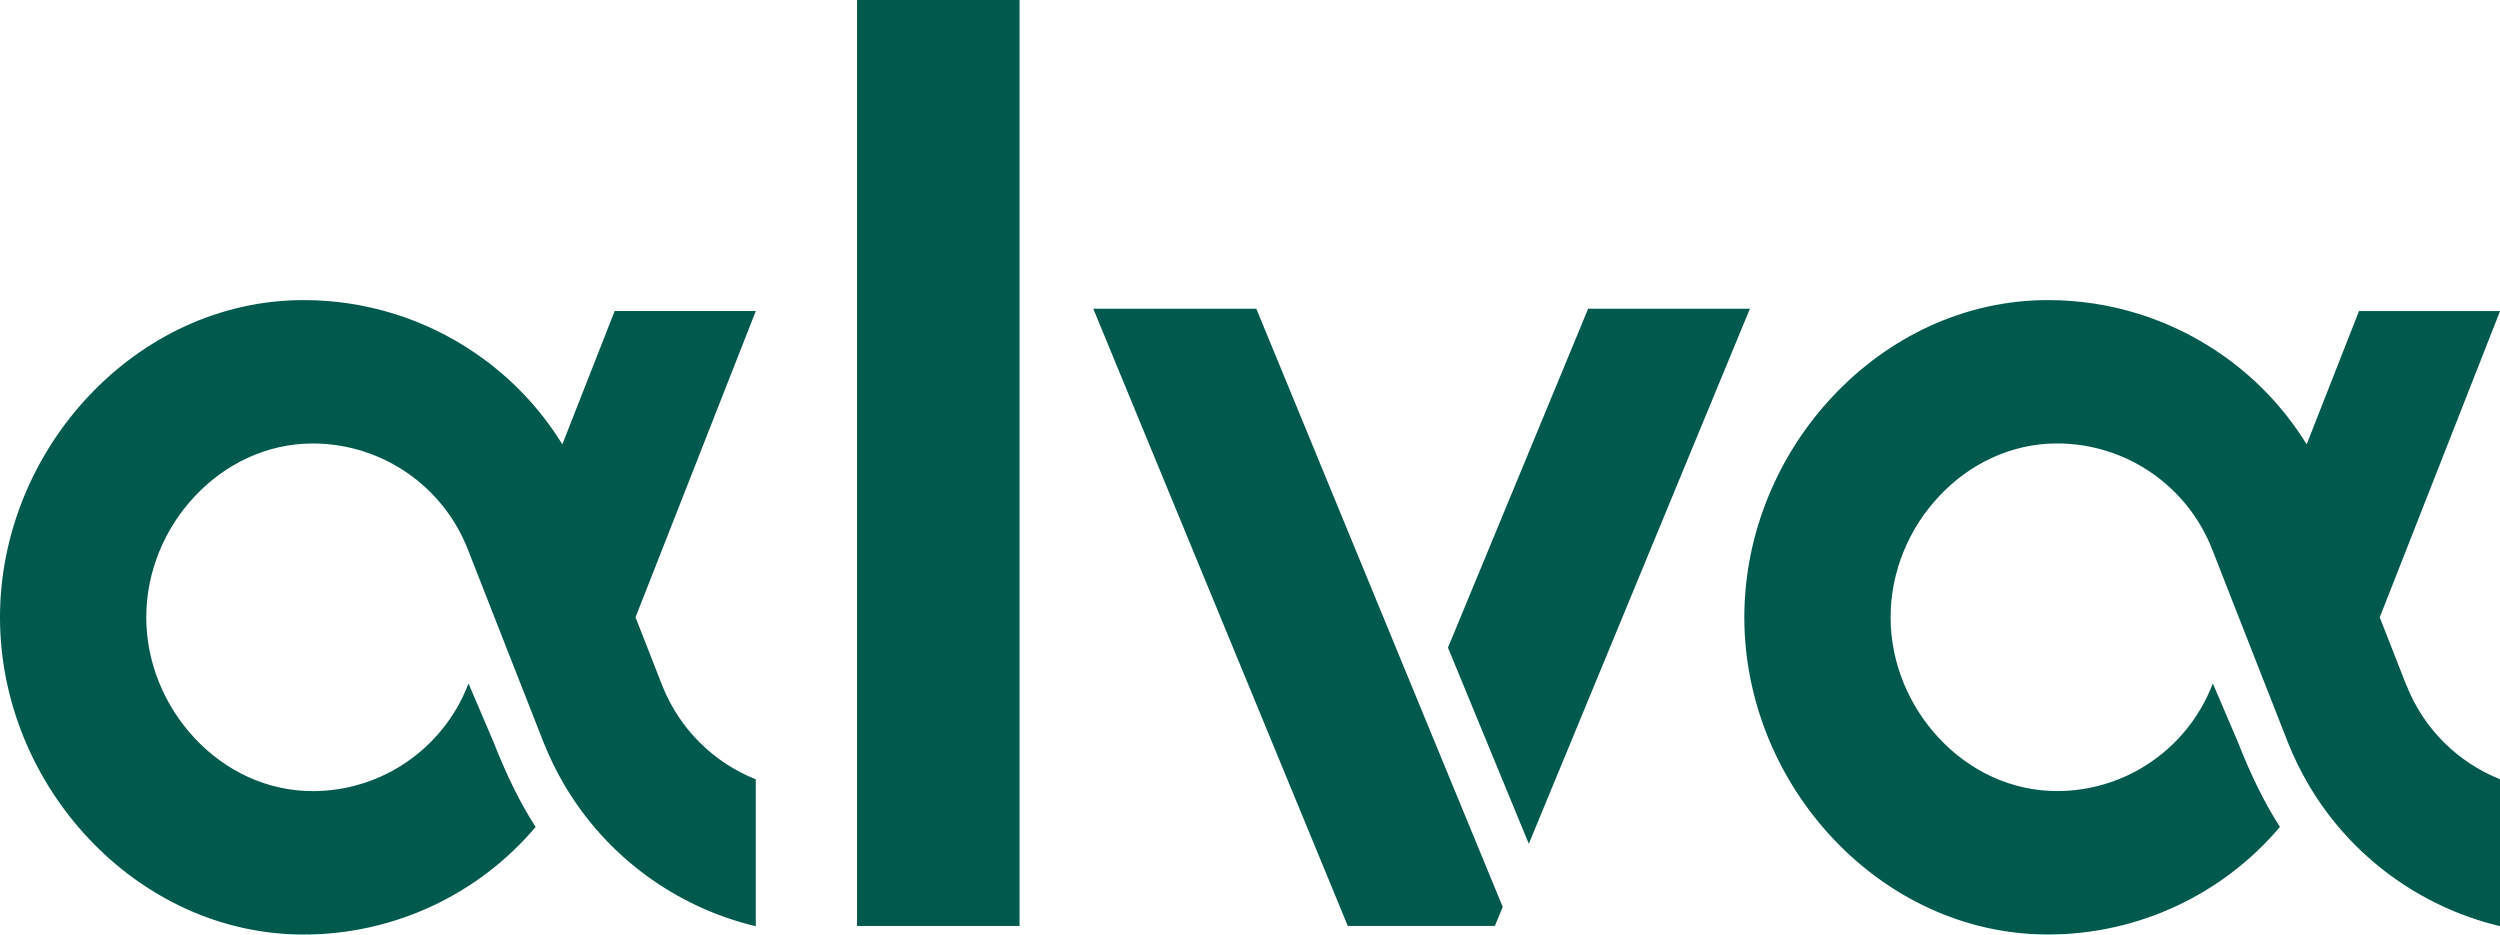 <svg width="107" height="40" viewBox="0 0 107 40" fill="none" xmlns="http://www.w3.org/2000/svg">
<g clip-path="url(#clip0_392_169)">
<path d="M43.637 0H36.681V39.631H43.637V0Z" fill="#00594D"/>
<path d="M53.77 13.213H46.792L57.686 39.631H63.979L64.317 38.816L60.855 30.418L53.77 13.213Z" fill="#00594D"/>
<path d="M67.973 13.213L61.973 27.719L65.433 36.115L74.896 13.213H67.973Z" fill="#00594D"/>
<path d="M102.997 29.343L101.853 26.422L107.002 13.314H100.965L98.725 19.018C97.758 17.448 96.478 16.119 94.985 15.104C92.872 13.661 90.327 12.844 87.655 12.844C84.064 12.844 80.814 14.443 78.461 16.943C76.108 19.436 74.657 22.834 74.657 26.42C74.657 30.007 76.108 33.404 78.461 35.898C80.814 38.398 84.064 39.996 87.655 39.996C91.551 39.996 95.164 38.256 97.581 35.392C96.941 34.398 96.343 33.197 95.776 31.747L94.71 29.254L94.674 29.339C94.14 30.696 93.209 31.832 92.051 32.621C90.9 33.41 89.506 33.858 88.041 33.858C86.078 33.858 84.294 32.984 83.008 31.613C81.714 30.241 80.917 28.38 80.917 26.419C80.917 24.457 81.714 22.589 83.008 21.224C84.296 19.853 86.08 18.979 88.041 18.979C90.971 18.979 93.601 20.769 94.676 23.498L95.82 26.419L97.911 31.747C98.173 32.408 98.487 33.048 98.842 33.644C100.64 36.67 103.598 38.83 107.004 39.64V33.353C105.205 32.635 103.74 31.207 103.001 29.339L102.997 29.343Z" fill="#00594D"/>
<path d="M26.308 13.314L24.068 19.018C23.102 17.448 21.821 16.119 20.328 15.104C18.215 13.661 15.671 12.844 12.998 12.844C9.407 12.844 6.158 14.443 3.804 16.943C1.451 19.438 0 22.835 0 26.422C0 30.009 1.451 33.406 3.804 35.899C6.158 38.4 9.407 39.998 12.998 39.998C16.894 39.998 20.507 38.258 22.924 35.394C22.284 34.4 21.686 33.199 21.119 31.749L20.053 29.256L20.017 29.341C19.484 30.698 18.552 31.834 17.394 32.623C16.243 33.411 14.849 33.86 13.384 33.86C11.421 33.86 9.637 32.986 8.351 31.614C7.057 30.243 6.26 28.382 6.26 26.42C6.26 24.459 7.057 22.591 8.351 21.226C9.639 19.855 11.423 18.981 13.384 18.981C16.314 18.981 18.944 20.771 20.019 23.5L21.163 26.42L23.254 31.749C23.517 32.41 23.83 33.05 24.185 33.645C25.983 36.672 28.942 38.832 32.347 39.642V33.355C30.548 32.637 29.084 31.209 28.344 29.341L27.2 26.42L32.349 13.312H26.311L26.308 13.314Z" fill="#00594D"/>
</g>
<defs>
<clipPath id="clip0_392_169">
<rect width="107" height="40" fill="white"/>
</clipPath>
</defs>
</svg>
